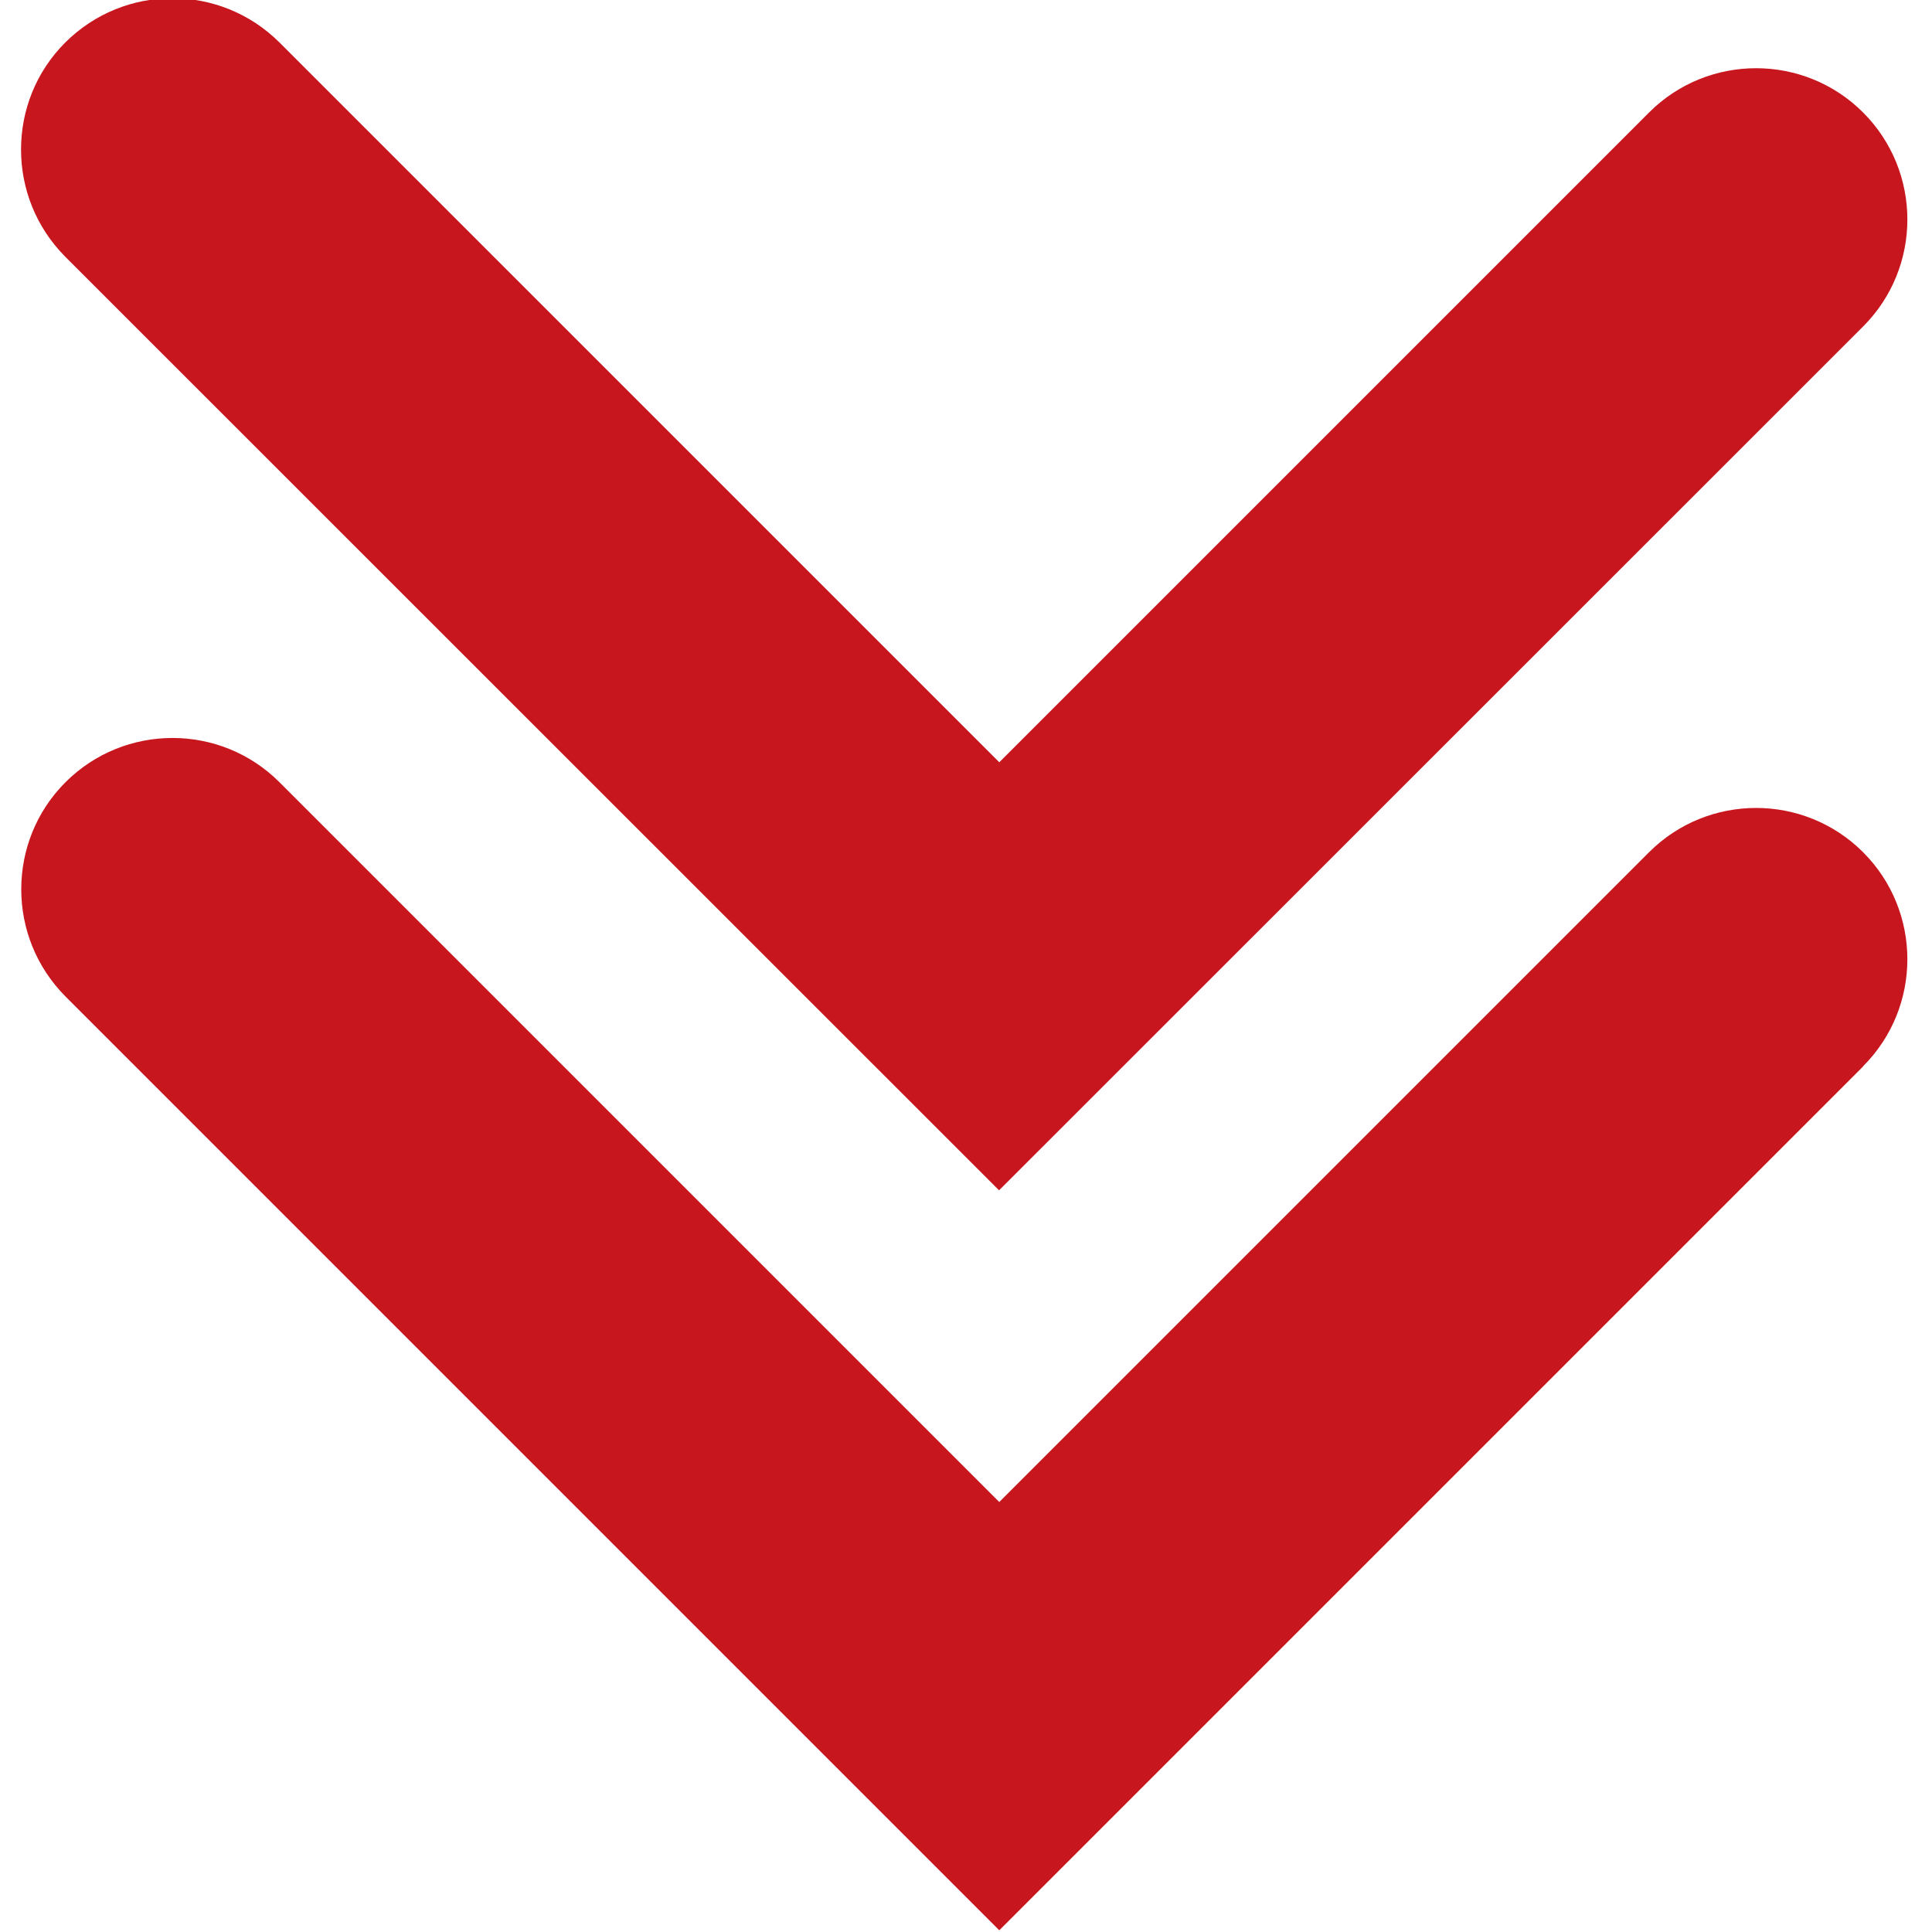 <?xml version="1.0" encoding="UTF-8"?>
<svg xmlns="http://www.w3.org/2000/svg" width="90" height="90" xmlns:xlink="http://www.w3.org/1999/xlink" viewBox="0 0 90 90">
  <defs>
    <style>
      .cls-1 {
        clip-path: url(#clippath-7);
      }

      .cls-2 {
        clip-path: url(#clippath-8);
      }

      .cls-3 {
        fill: #c7161e;
      }

      .cls-4 {
        clip-path: url(#clippath);
      }

      .cls-5 {
        fill: none;
      }
    </style>
    <clipPath id="clippath">
      <rect class="cls-5" x="-914" y="-1544.89" width="1920" height="468"/>
    </clipPath>
    <clipPath id="clippath-7">
      <rect class="cls-5" x="-1234" y="-1364.95" width="2560" height="1920" transform="translate(-358.95 -450.95) rotate(90)"/>
    </clipPath>
    <clipPath id="clippath-8">
      <rect class="cls-5" x="-1234" y="-1364.95" width="2560" height="1920" transform="translate(450.95 -358.95) rotate(-90)"/>
    </clipPath>
  </defs>
  <g id="_イヤー_4" data-name="レイヤー 4"/>
  <g id="_イヤー_1" data-name="レイヤー 1">
    <g>
      <path class="cls-3" d="M86.79,49.67c2.75-2.75,2.75-7.22,0-9.97-2.75-2.75-7.22-2.75-9.97,0l-30.27,30.27L13.02,36.44c-2.75-2.75-7.22-2.75-9.97,0-1.38,1.38-2.06,3.18-2.06,4.99s.69,3.61,2.06,4.99l43.5,43.5,40.25-40.25Z"/>
      <path class="cls-3" d="M86.79,15.21c2.75-2.75,2.75-7.22,0-9.97-2.75-2.75-7.22-2.75-9.97,0l-30.27,30.27L13.02,1.98C10.26-.77,5.8-.77,3.04,1.98,1.66,3.36,.98,5.16,.98,6.97s.69,3.61,2.06,4.99L46.54,55.45,86.79,15.21Z"/>
    </g>
  </g>
  <g id="main">
    <g class="cls-4">
      <g>
        <g/>
        <g/>
        <g/>
        <g/>
        <g/>
        <g/>
        <g class="cls-1">
          <g/>
        </g>
        <g class="cls-2">
          <g/>
        </g>
      </g>
    </g>
  </g>
  <g id="_イヤー_2" data-name="レイヤー 2"/>
</svg>